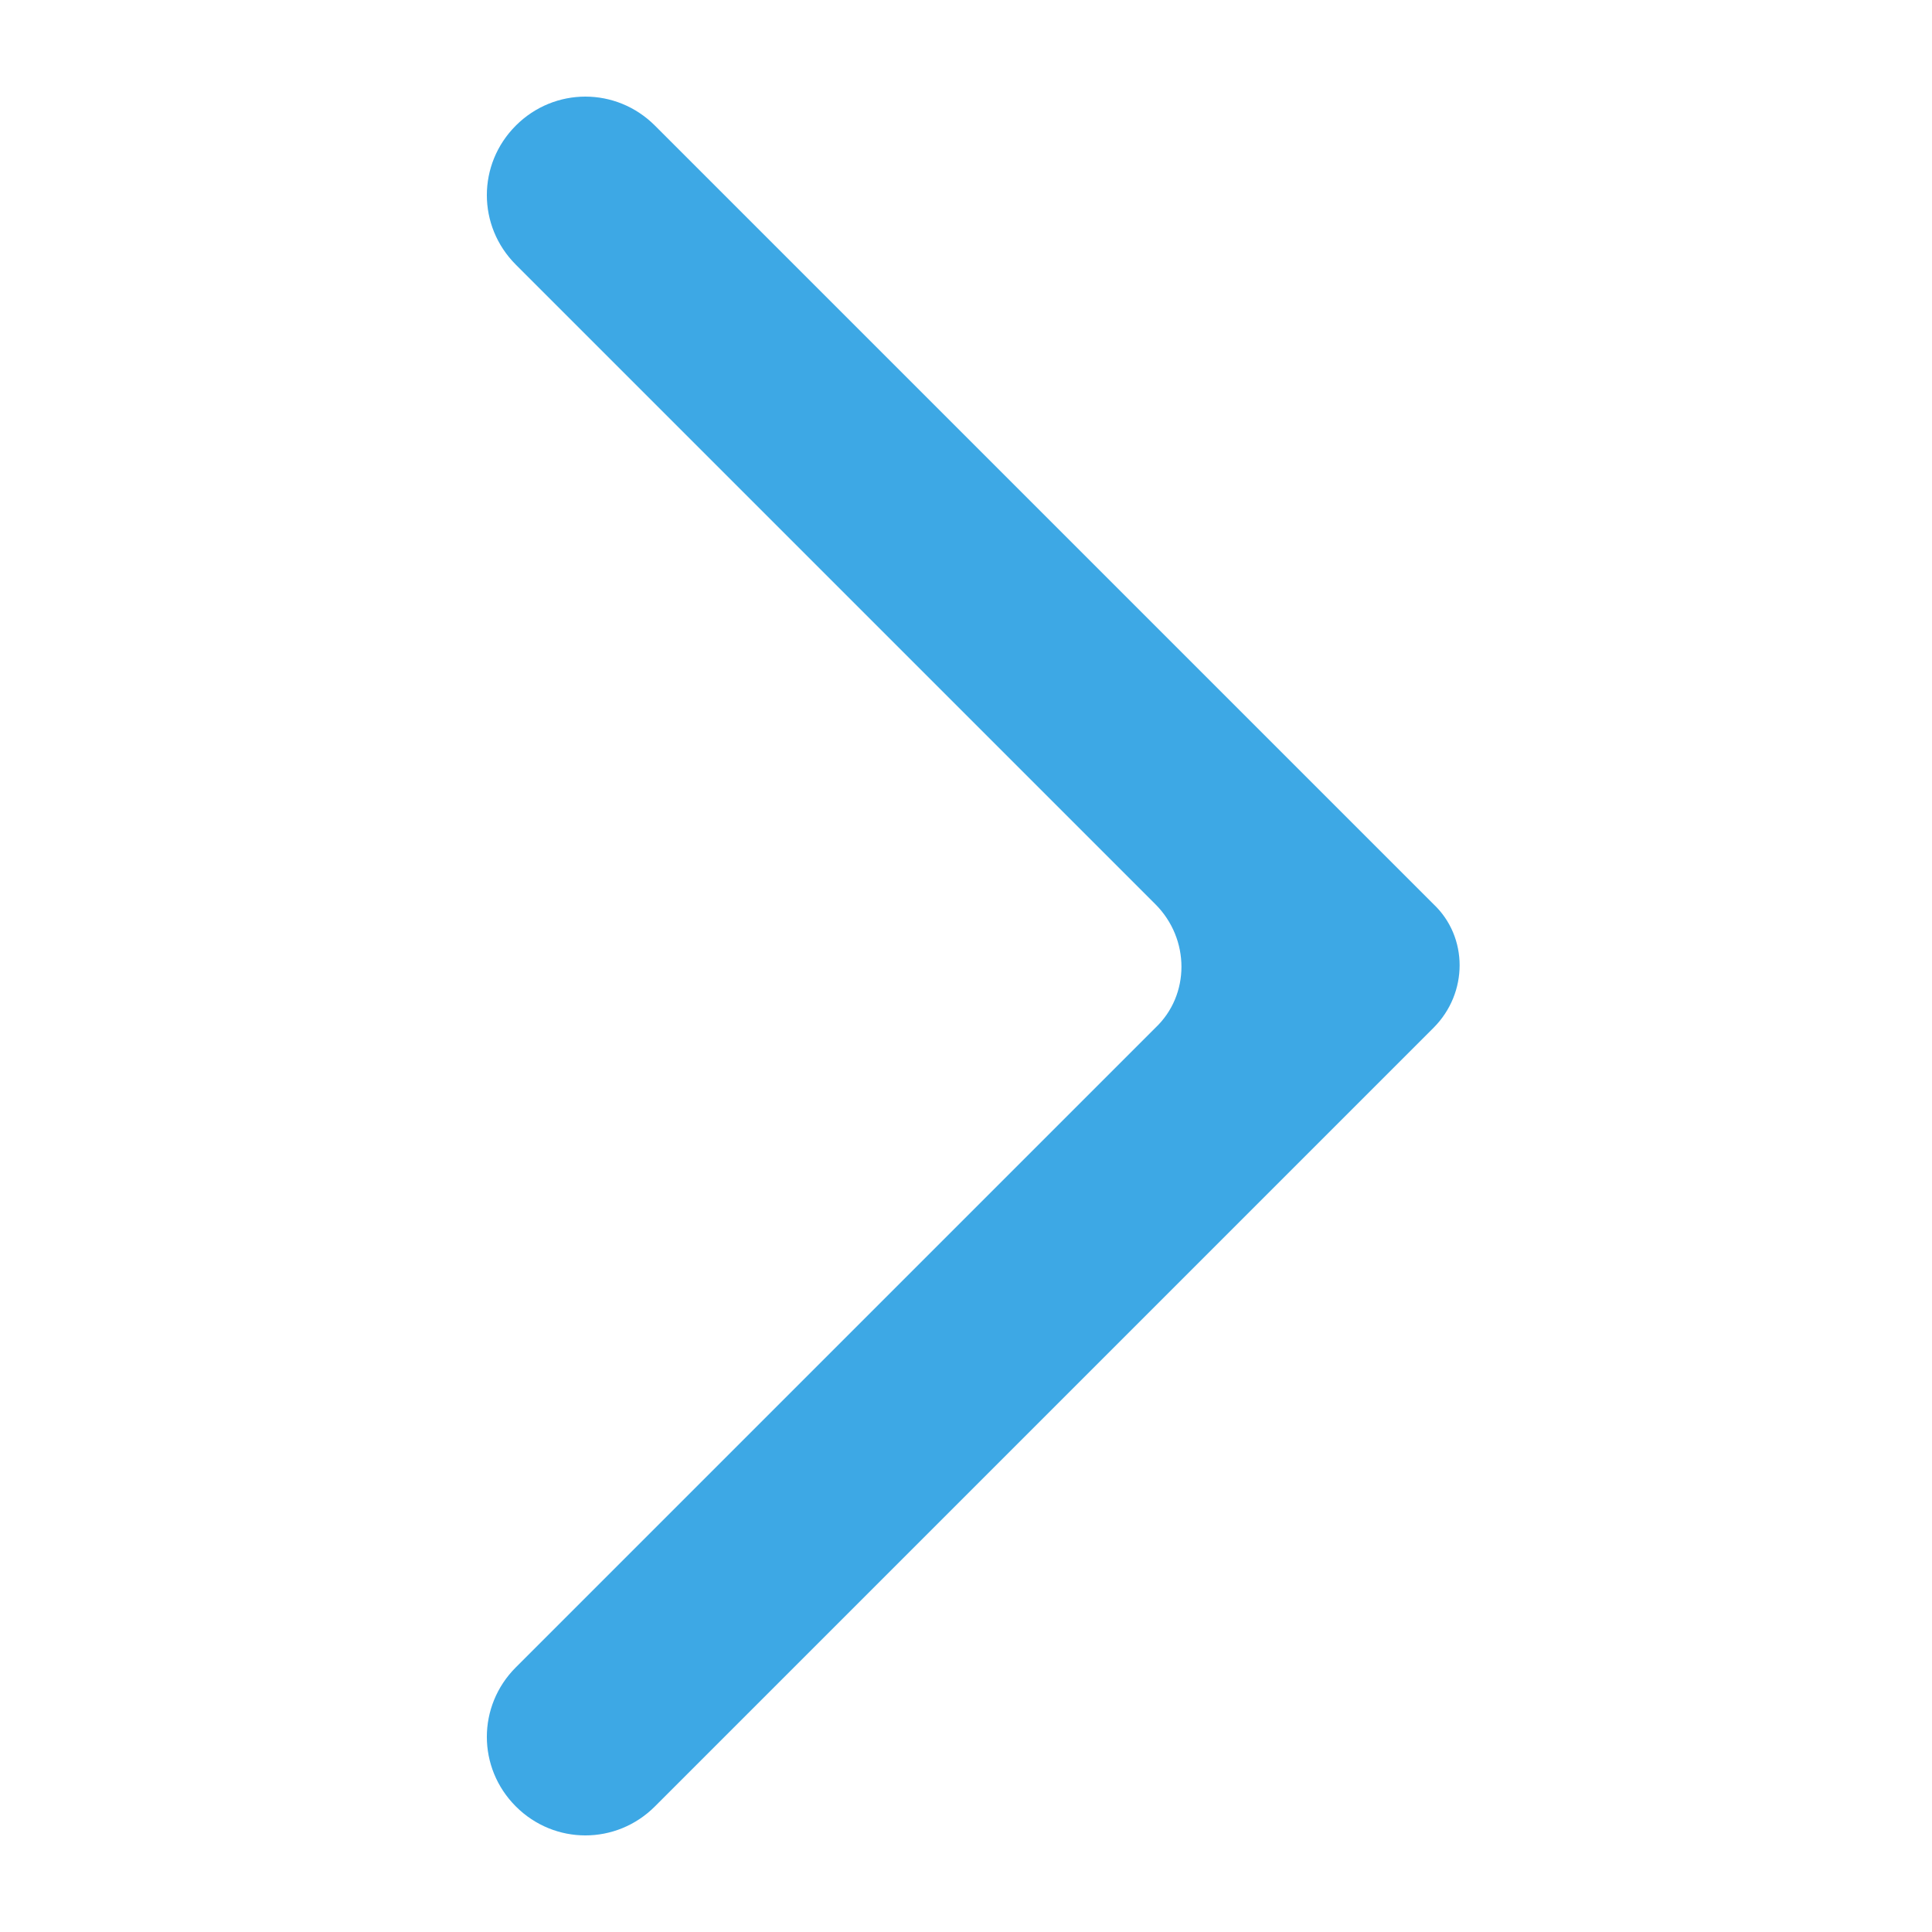 <?xml version="1.0" encoding="UTF-8"?>
<svg width="100pt" height="100pt" version="1.1" viewBox="0 0 100 100" xmlns="http://www.w3.org/2000/svg">
 <path d="m74.199 53.199c1.801-1.801 1.801-4.699 0-6.398l-40.301-40.301c-2-2-5.199-2-7.199 0s-2 5.199 0 7.199l33.102 33.102c1.801 1.801 1.801 4.699 0 6.398l-33.102 33.102c-2 2-2 5.199 0 7.199s5.199 2 7.199 0z" fill="#3da8e5"/>
</svg>
